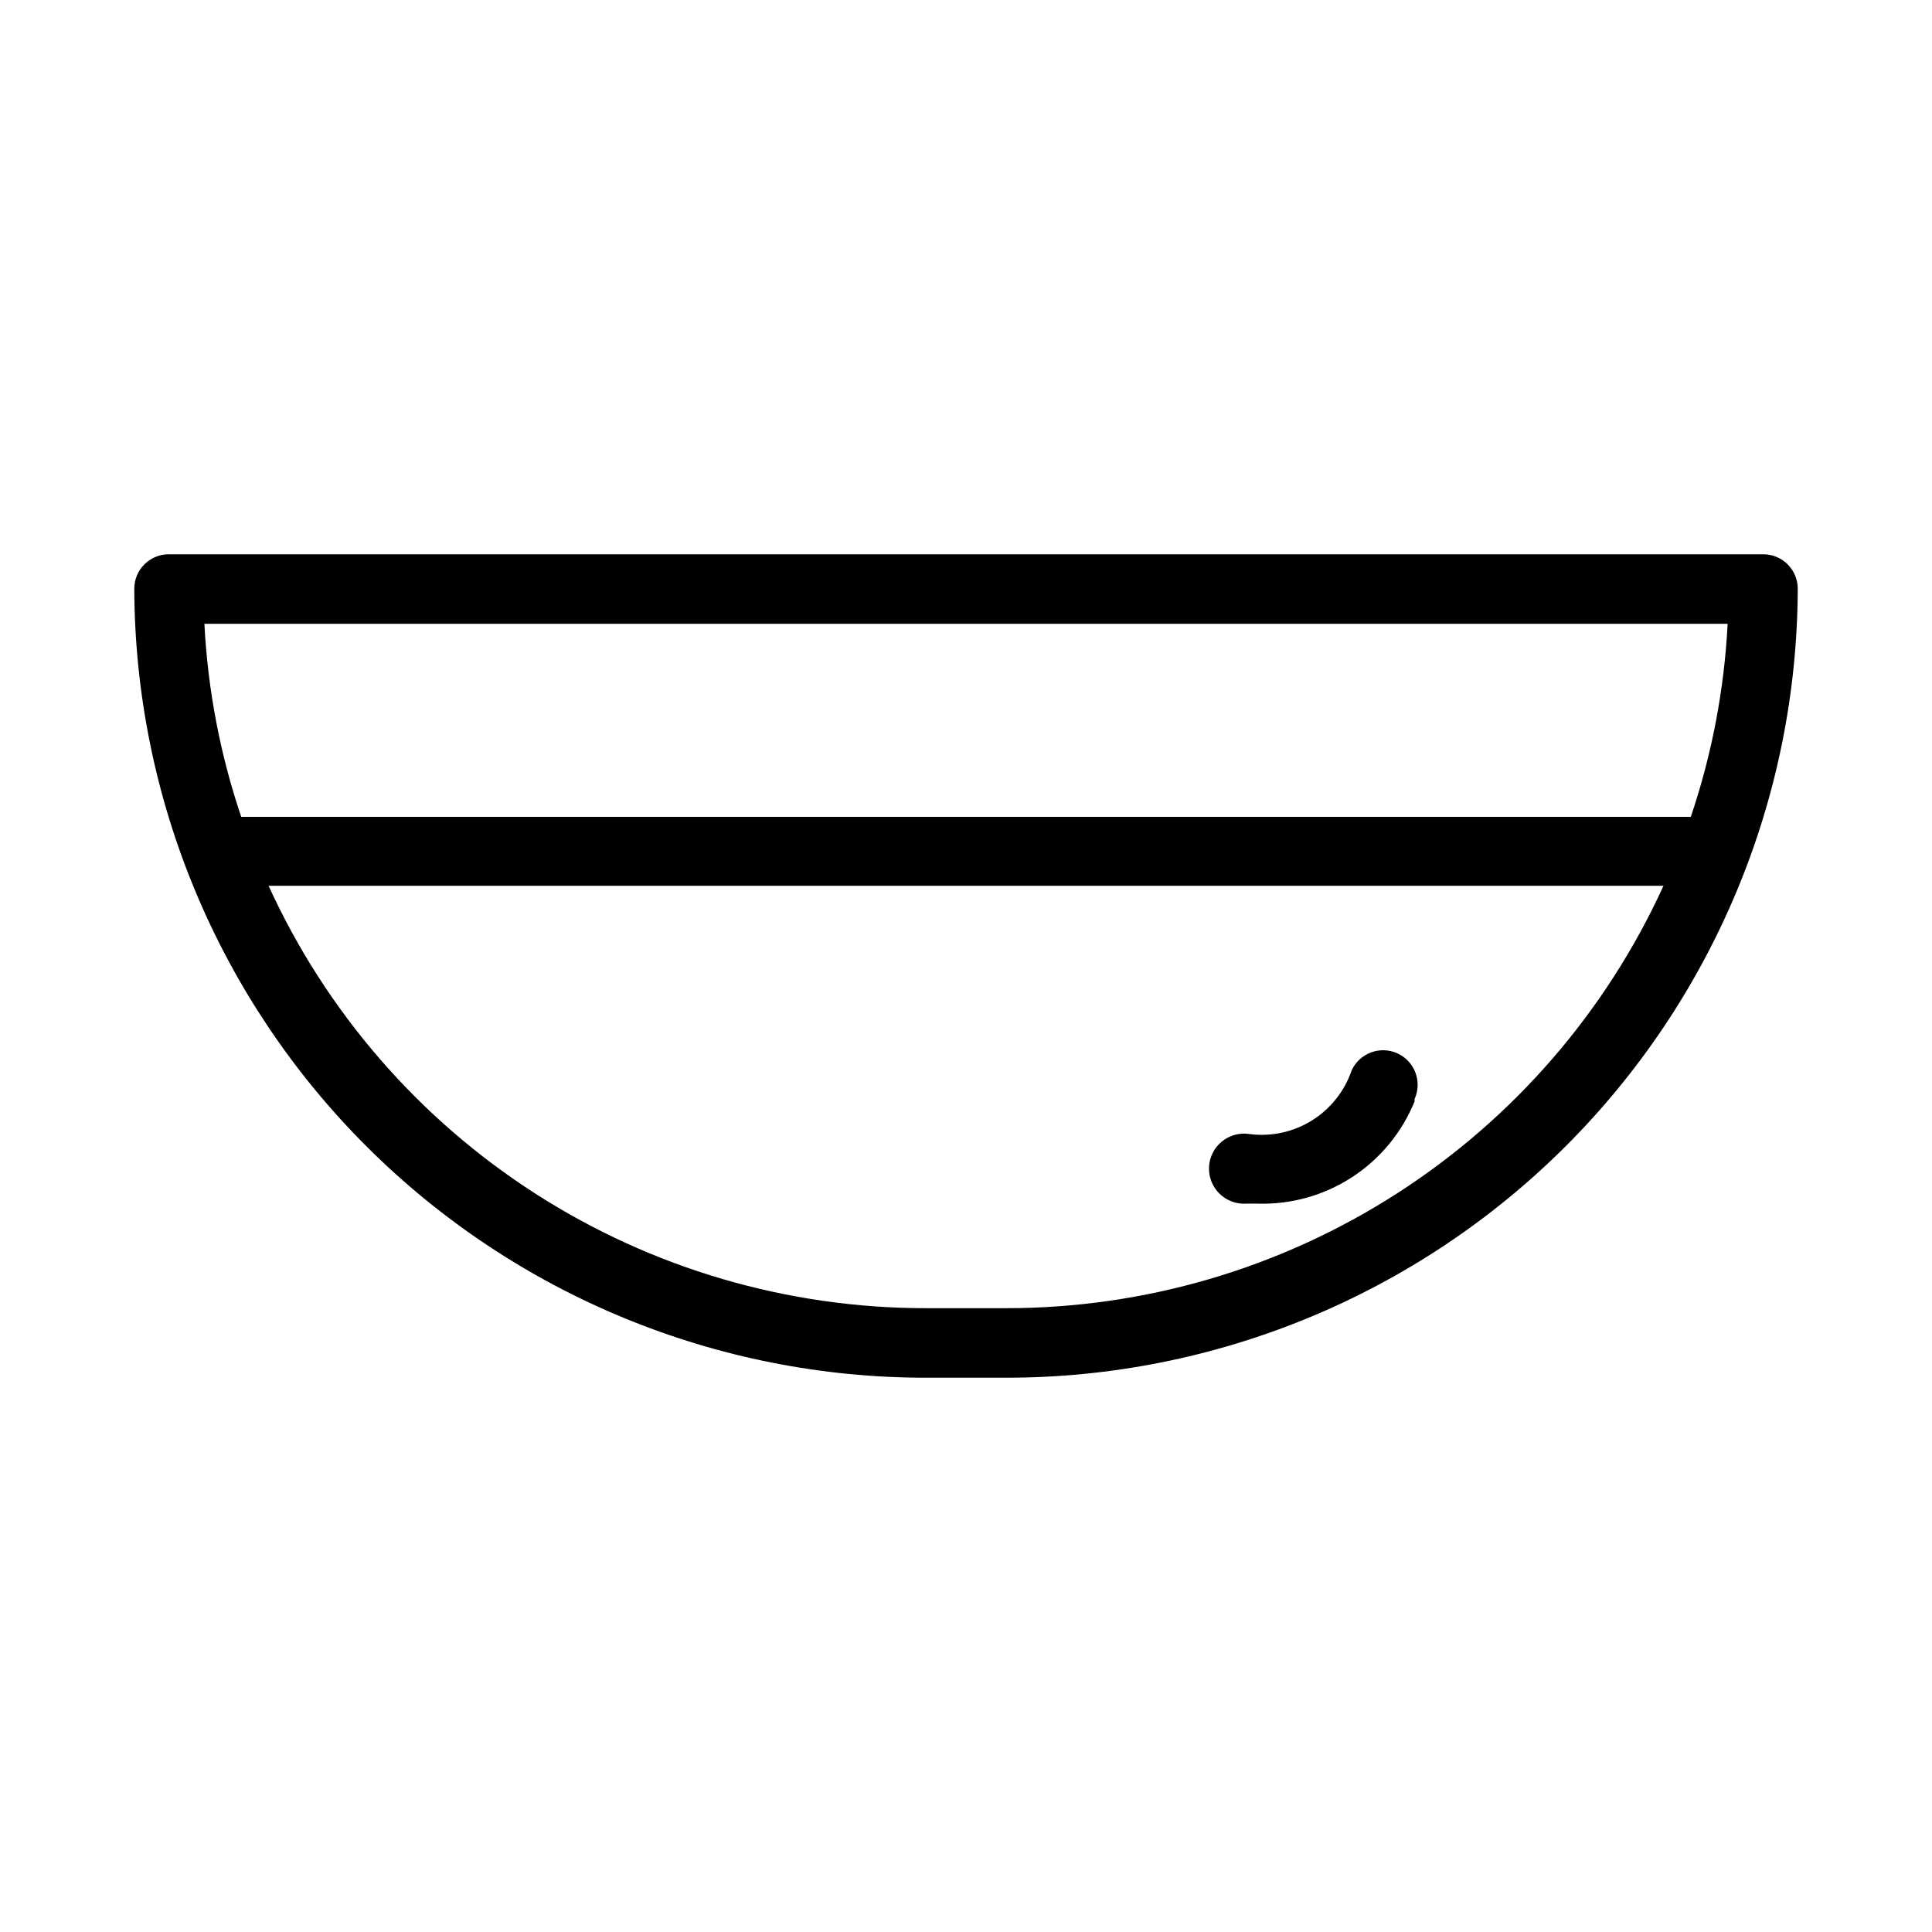 <?xml version="1.0" encoding="UTF-8"?>
<!-- Uploaded to: SVG Repo, www.svgrepo.com, Generator: SVG Repo Mixer Tools -->
<svg fill="#000000" width="800px" height="800px" version="1.1" viewBox="144 144 512 512" xmlns="http://www.w3.org/2000/svg">
 <path d="m611.29 290.89h-422.57c-5.043 0-9.133 4.09-9.133 9.133 0.168 55.539 22.355 108.74 61.699 147.94 39.348 39.195 92.633 61.188 148.17 61.145h21.098c55.539 0.043 108.82-21.949 148.17-61.145 39.344-39.199 61.535-92.398 61.699-147.94 0-5.043-4.086-9.133-9.129-9.133zm-9.445 18.422h-0.004c-0.887 17.422-4.172 34.641-9.762 51.168h-384.15c-5.586-16.527-8.871-33.746-9.762-51.168zm-191.29 181.37h-21.098c-36.727 0.027-72.688-10.516-103.59-30.363-30.902-19.848-55.441-48.164-70.695-81.578h369.67c-15.25 33.414-39.793 61.73-70.695 81.578-30.902 19.848-66.863 30.391-103.59 30.363zm108.32-54.789c-3.34 8.215-9.109 15.215-16.539 20.055-7.43 4.84-16.164 7.293-25.027 7.027h-2.992c-2.648 0.18-5.25-0.781-7.144-2.644-1.895-1.863-2.902-4.445-2.766-7.102 0.133-2.652 1.402-5.121 3.477-6.777 2.074-1.66 4.762-2.352 7.379-1.898 5.742 0.707 11.551-0.578 16.453-3.648 4.902-3.066 8.598-7.727 10.469-13.199 2.09-4.609 7.516-6.652 12.125-4.566 4.609 2.09 6.652 7.516 4.566 12.125z"/>
</svg>